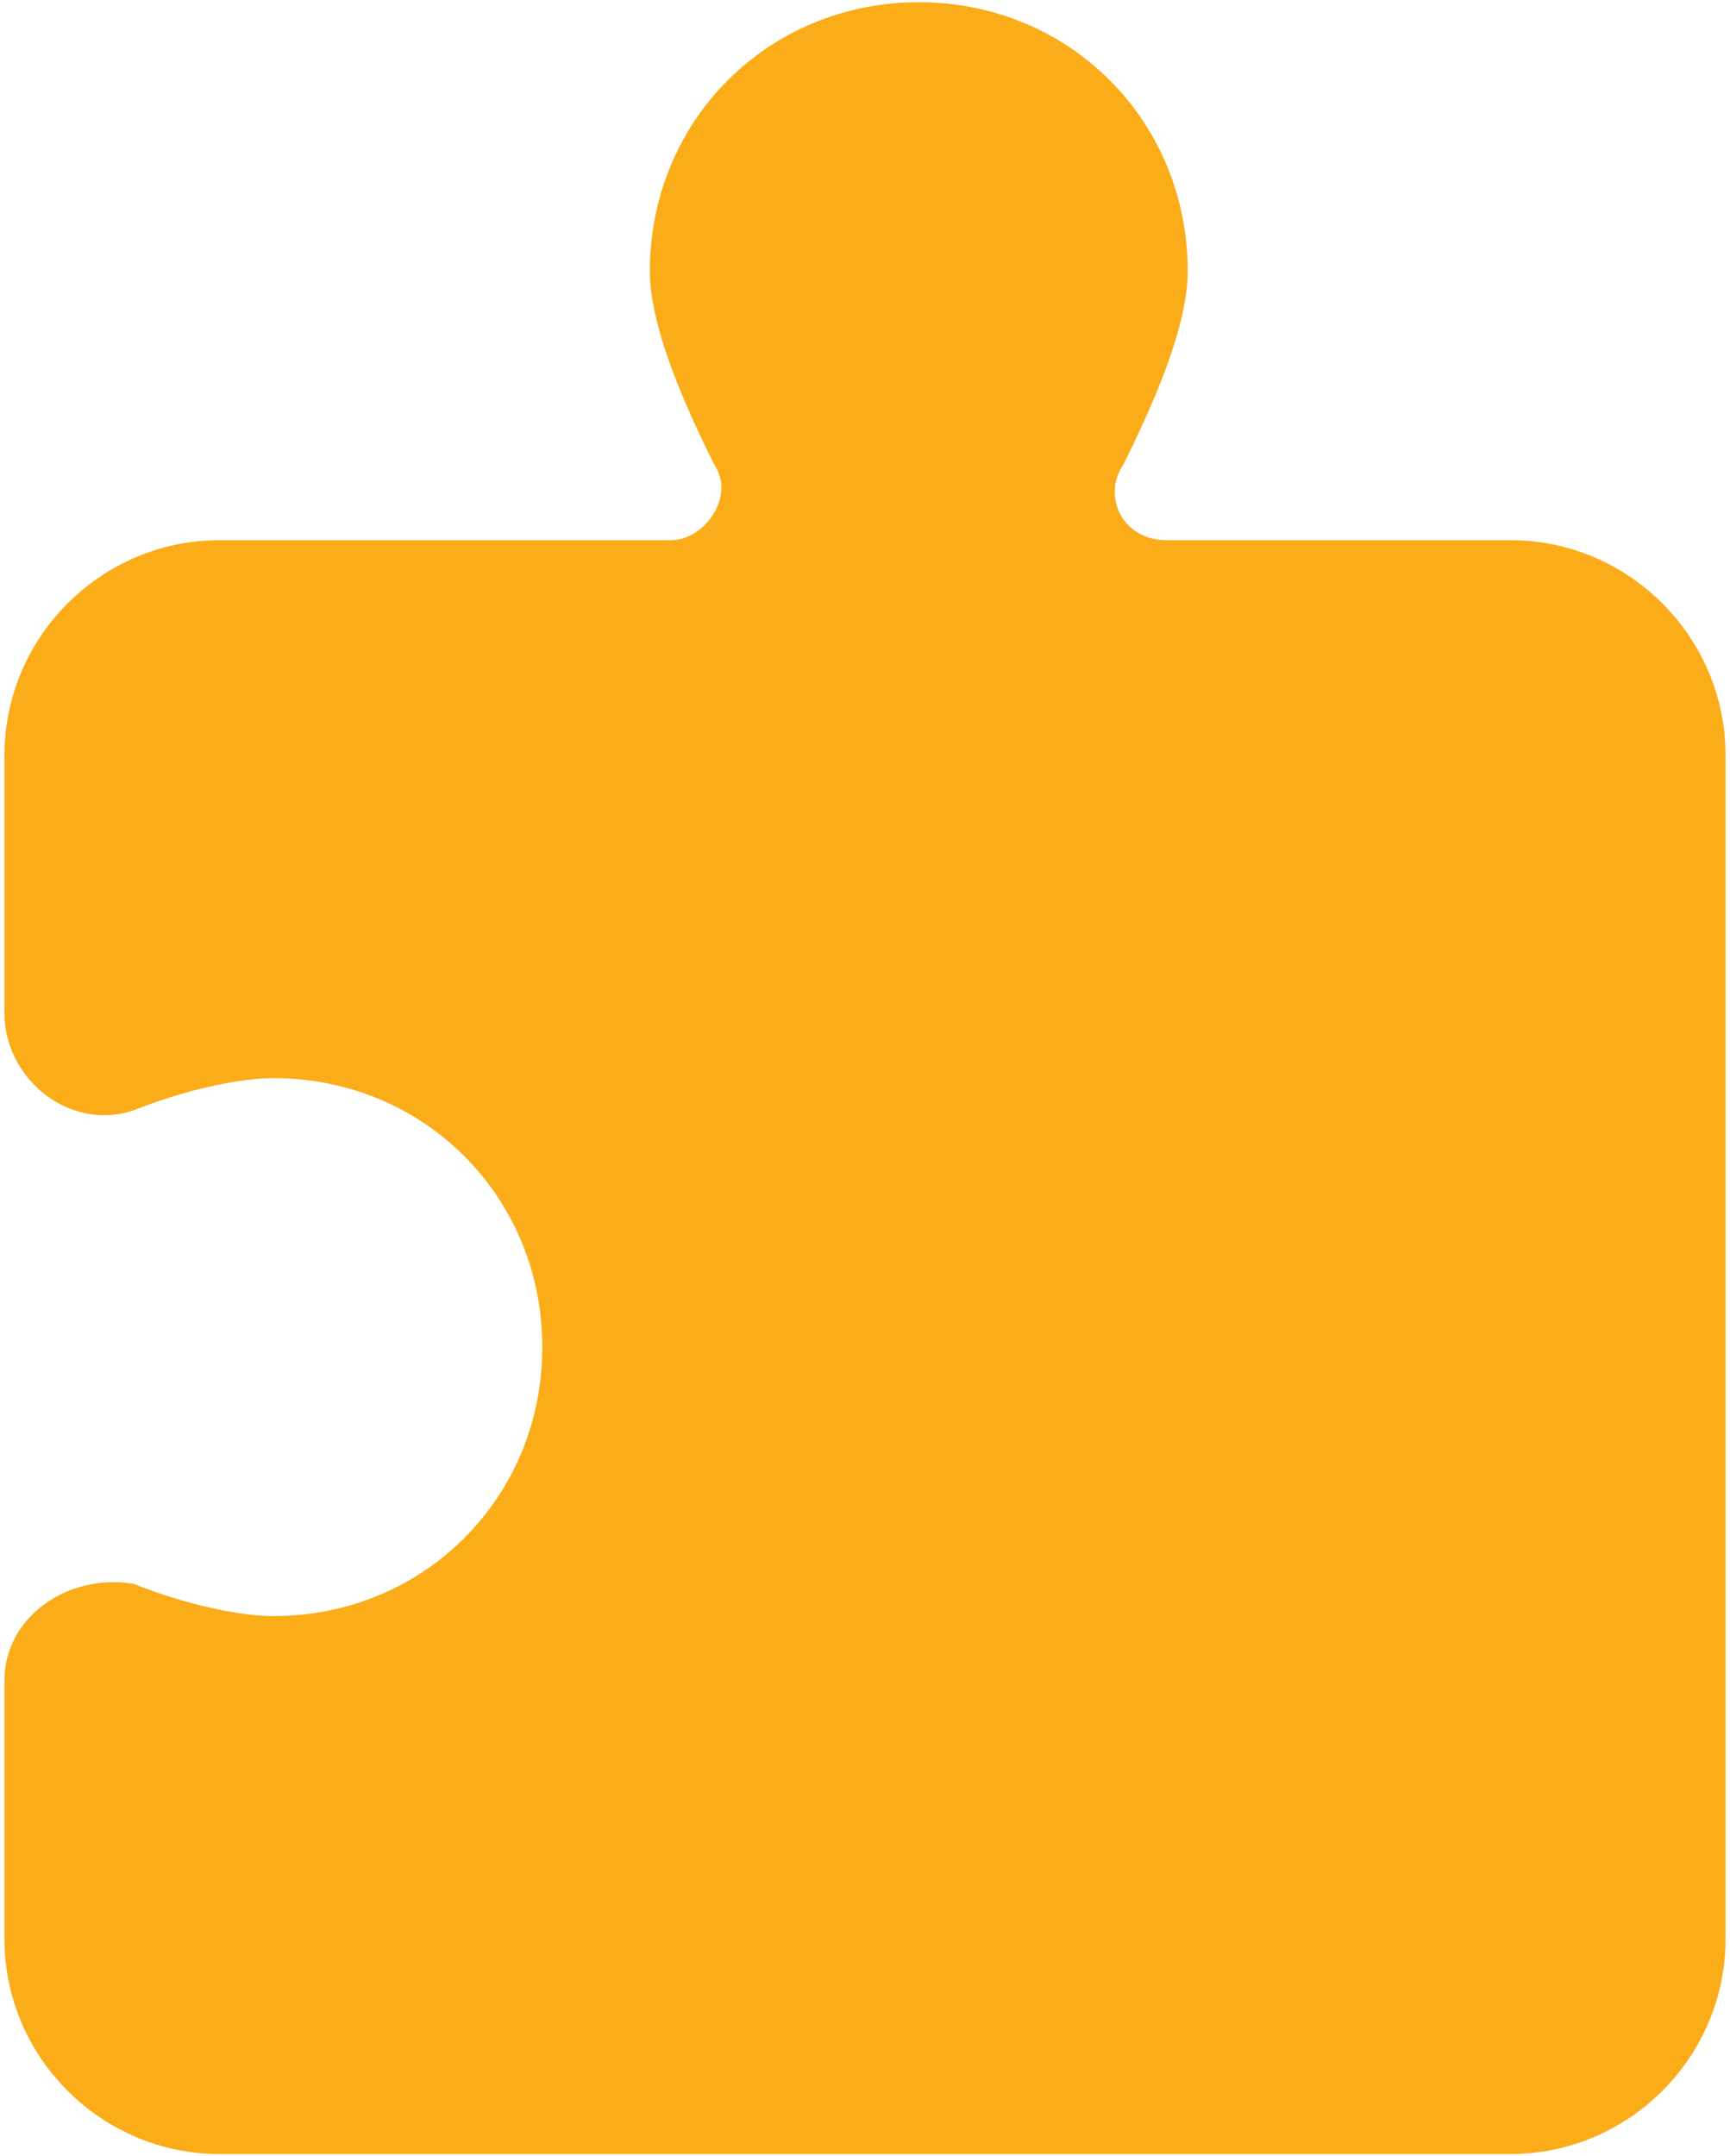 <?xml version="1.0" encoding="UTF-8"?> <svg xmlns="http://www.w3.org/2000/svg" width="195" height="243" viewBox="0 0 195 243" fill="none"> <path d="M194.5 85.125C194.5 71.787 183.588 60.875 170.25 60.875H131.45C126.6 60.875 124.175 56.025 126.6 52.388C130.237 45.112 133.875 36.625 133.875 30.562C133.875 13.588 120.537 0.25 103.562 0.25C86.588 0.25 73.25 13.588 73.25 30.562C73.25 36.625 76.888 45.112 80.525 52.388C82.95 56.025 79.312 60.875 75.675 60.875H24.75C11.412 60.875 0.5 71.787 0.5 85.125V114.225C0.5 121.5 7.775 127.563 15.05 125.138C21.113 122.713 27.175 121.5 30.812 121.5C47.788 121.5 61.125 134.838 61.125 151.812C61.125 168.787 47.788 182.125 30.812 182.125C27.175 182.125 21.113 180.913 15.05 178.488C7.775 177.275 0.5 182.125 0.5 189.4V218.5C0.5 231.838 11.412 242.75 24.75 242.75H170.25C183.588 242.75 194.5 231.838 194.5 218.5V85.125Z" fill="#FBAC19"></path> </svg> 